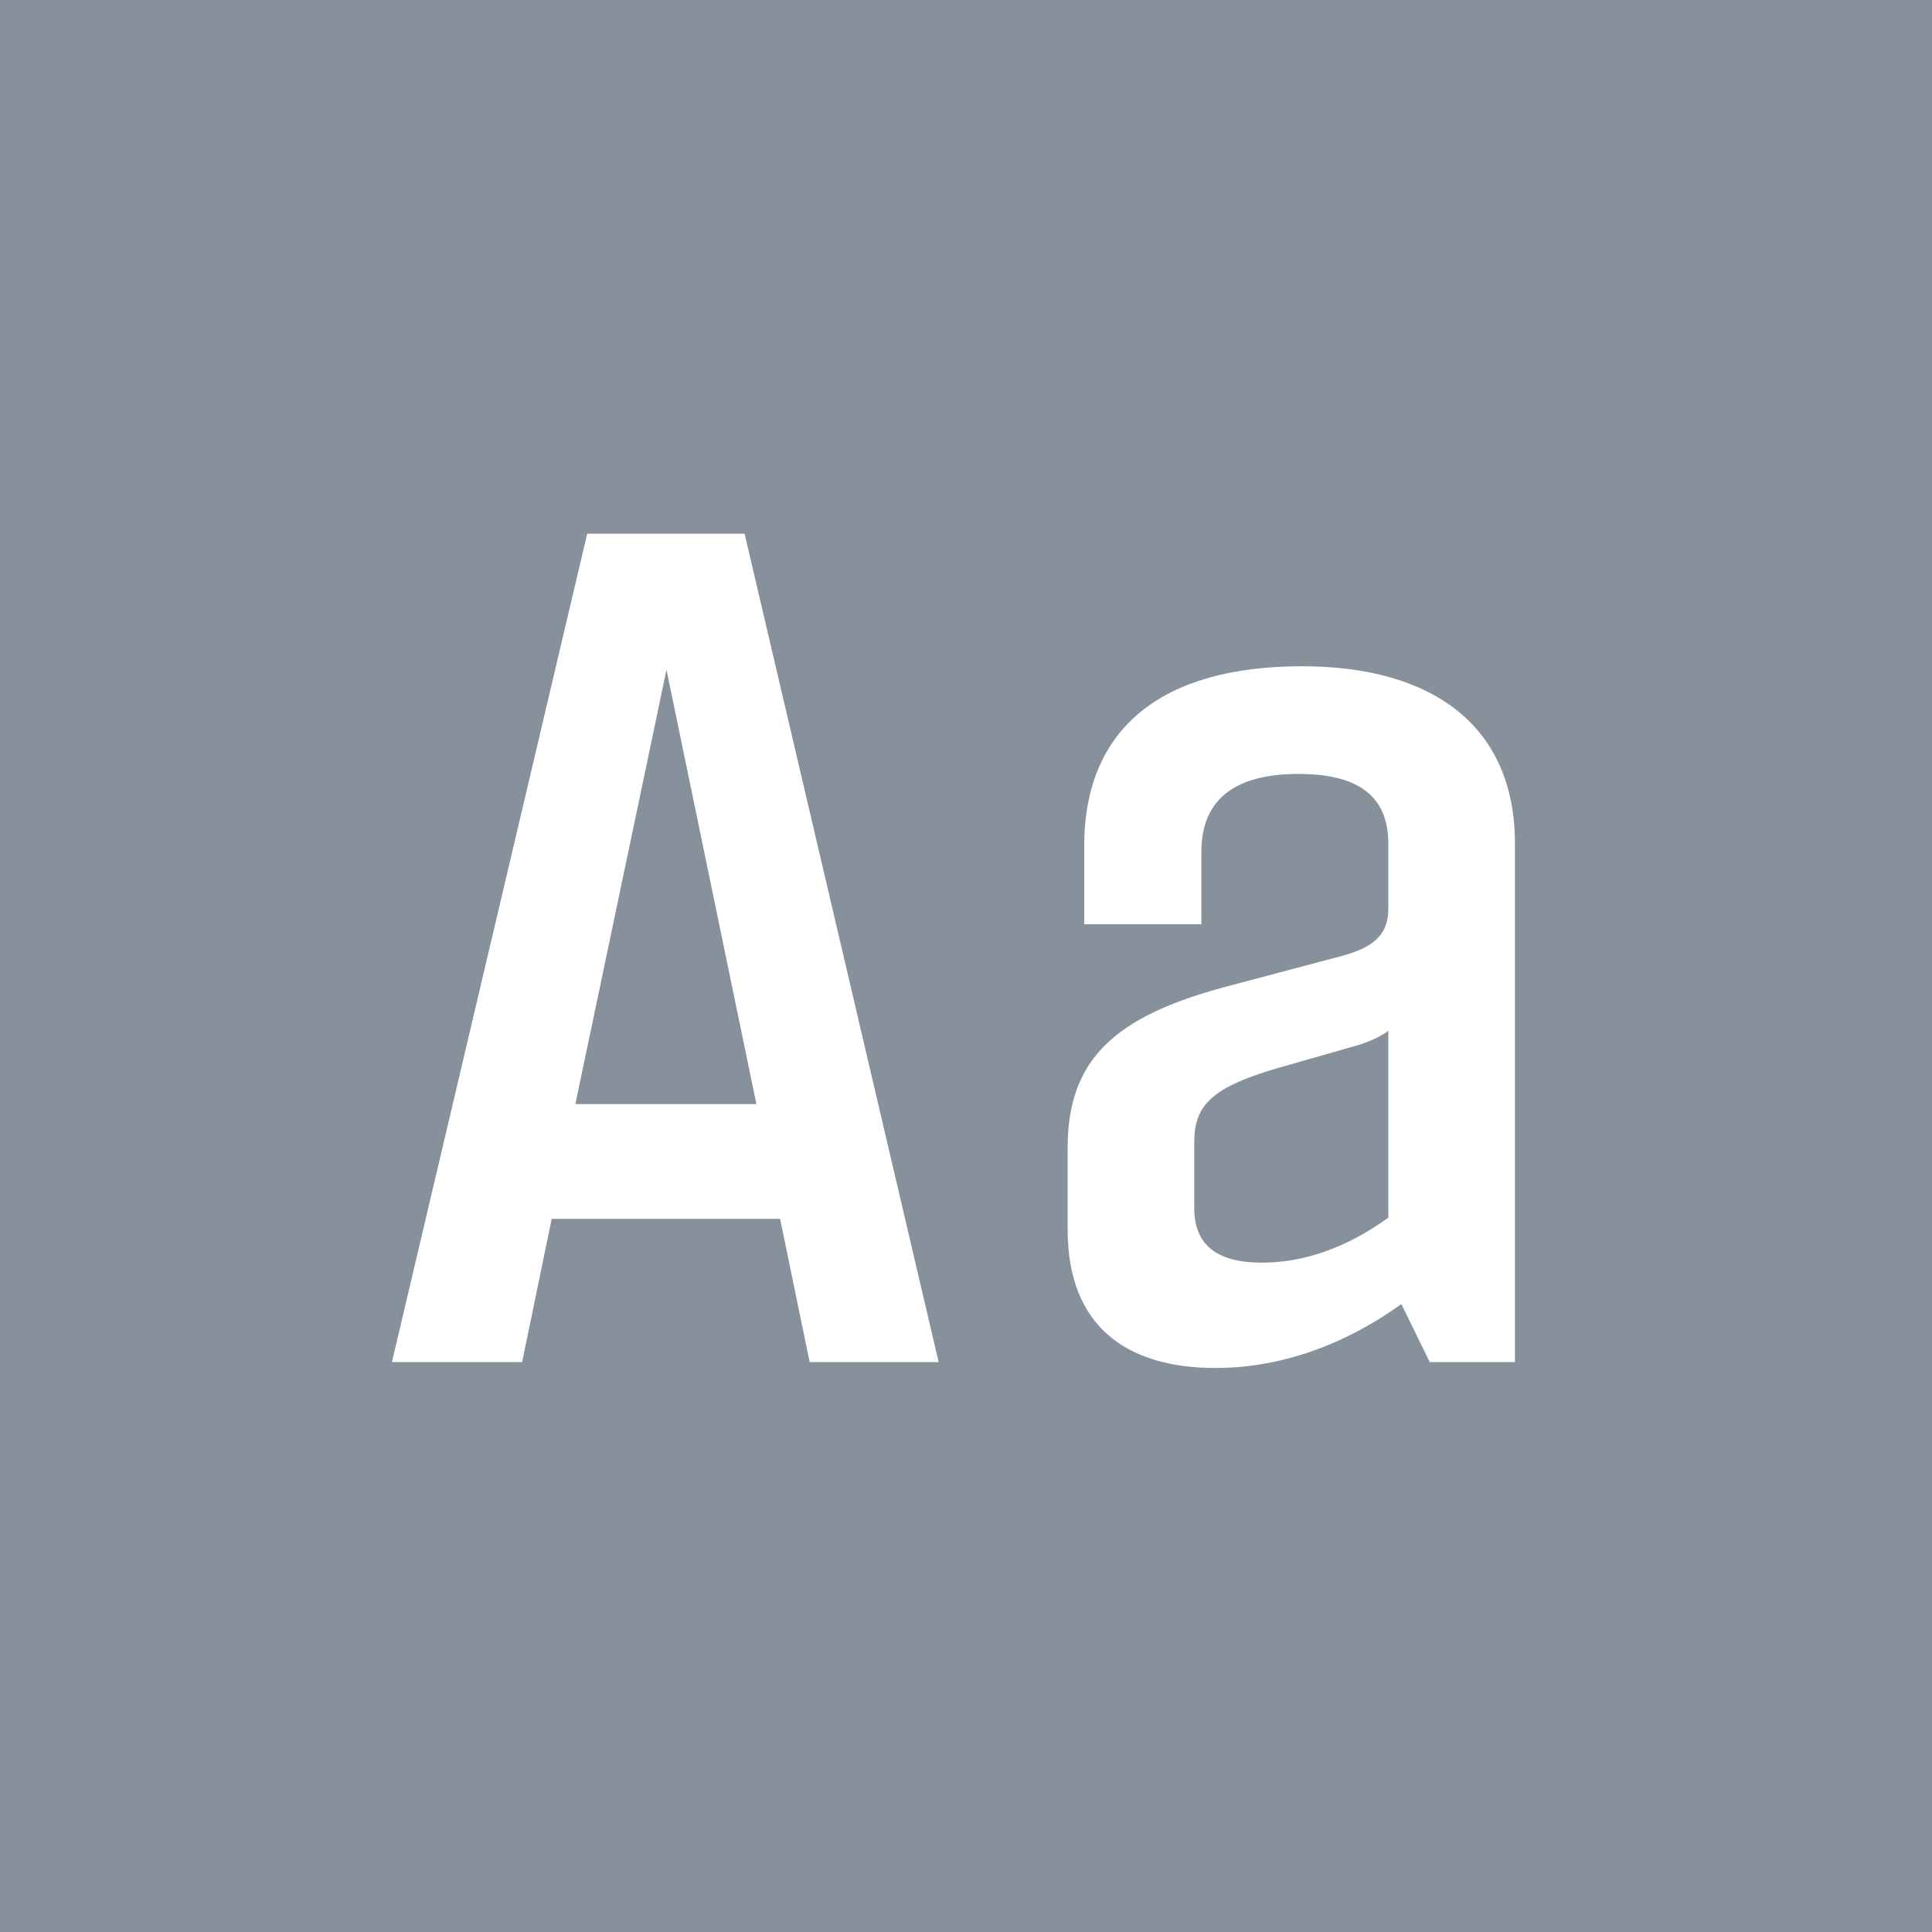 <svg viewBox="0 0 400 400" xmlns="http://www.w3.org/2000/svg" fill-rule="evenodd" clip-rule="evenodd" stroke-linejoin="round" stroke-miterlimit="1.414"><path fill="#87919b" d="M0 0h400v400H0z"/><g fill="#fff" fill-rule="nonzero"><path d="M167.633 282h26.705l-40.18-171.5h-32.585L81.148 282h26.95l6.125-29.645h47.285L167.633 282zm-48.51-53.41l18.865-89.915 18.62 89.915h-37.485zM251.668 283.225c19.11 0 33.32-9.555 38.465-13.23l5.88 12.005h17.64V174.69c0-24.5-17.15-36.75-44.1-36.75-28.91 0-45.08 12.74-45.08 37.24v16.17h24.255v-14.945c0-11.025 7.105-16.17 20.09-16.17 11.515 0 18.62 3.92 18.62 14.455v13.475c0 5.635-3.43 8.085-9.8 9.8l-24.01 6.37c-22.785 6.125-32.585 14.945-32.585 33.32v16.905c0 20.09 12.25 28.665 30.625 28.665zm9.555-21.805c-9.555 0-13.965-3.92-13.965-11.27v-13.72c0-7.595 3.675-11.27 16.905-15.19l15.435-4.41c5.635-1.47 7.84-3.43 7.84-3.43v38.71c-3.185 2.205-12.985 9.31-26.215 9.31z"/></g></svg>